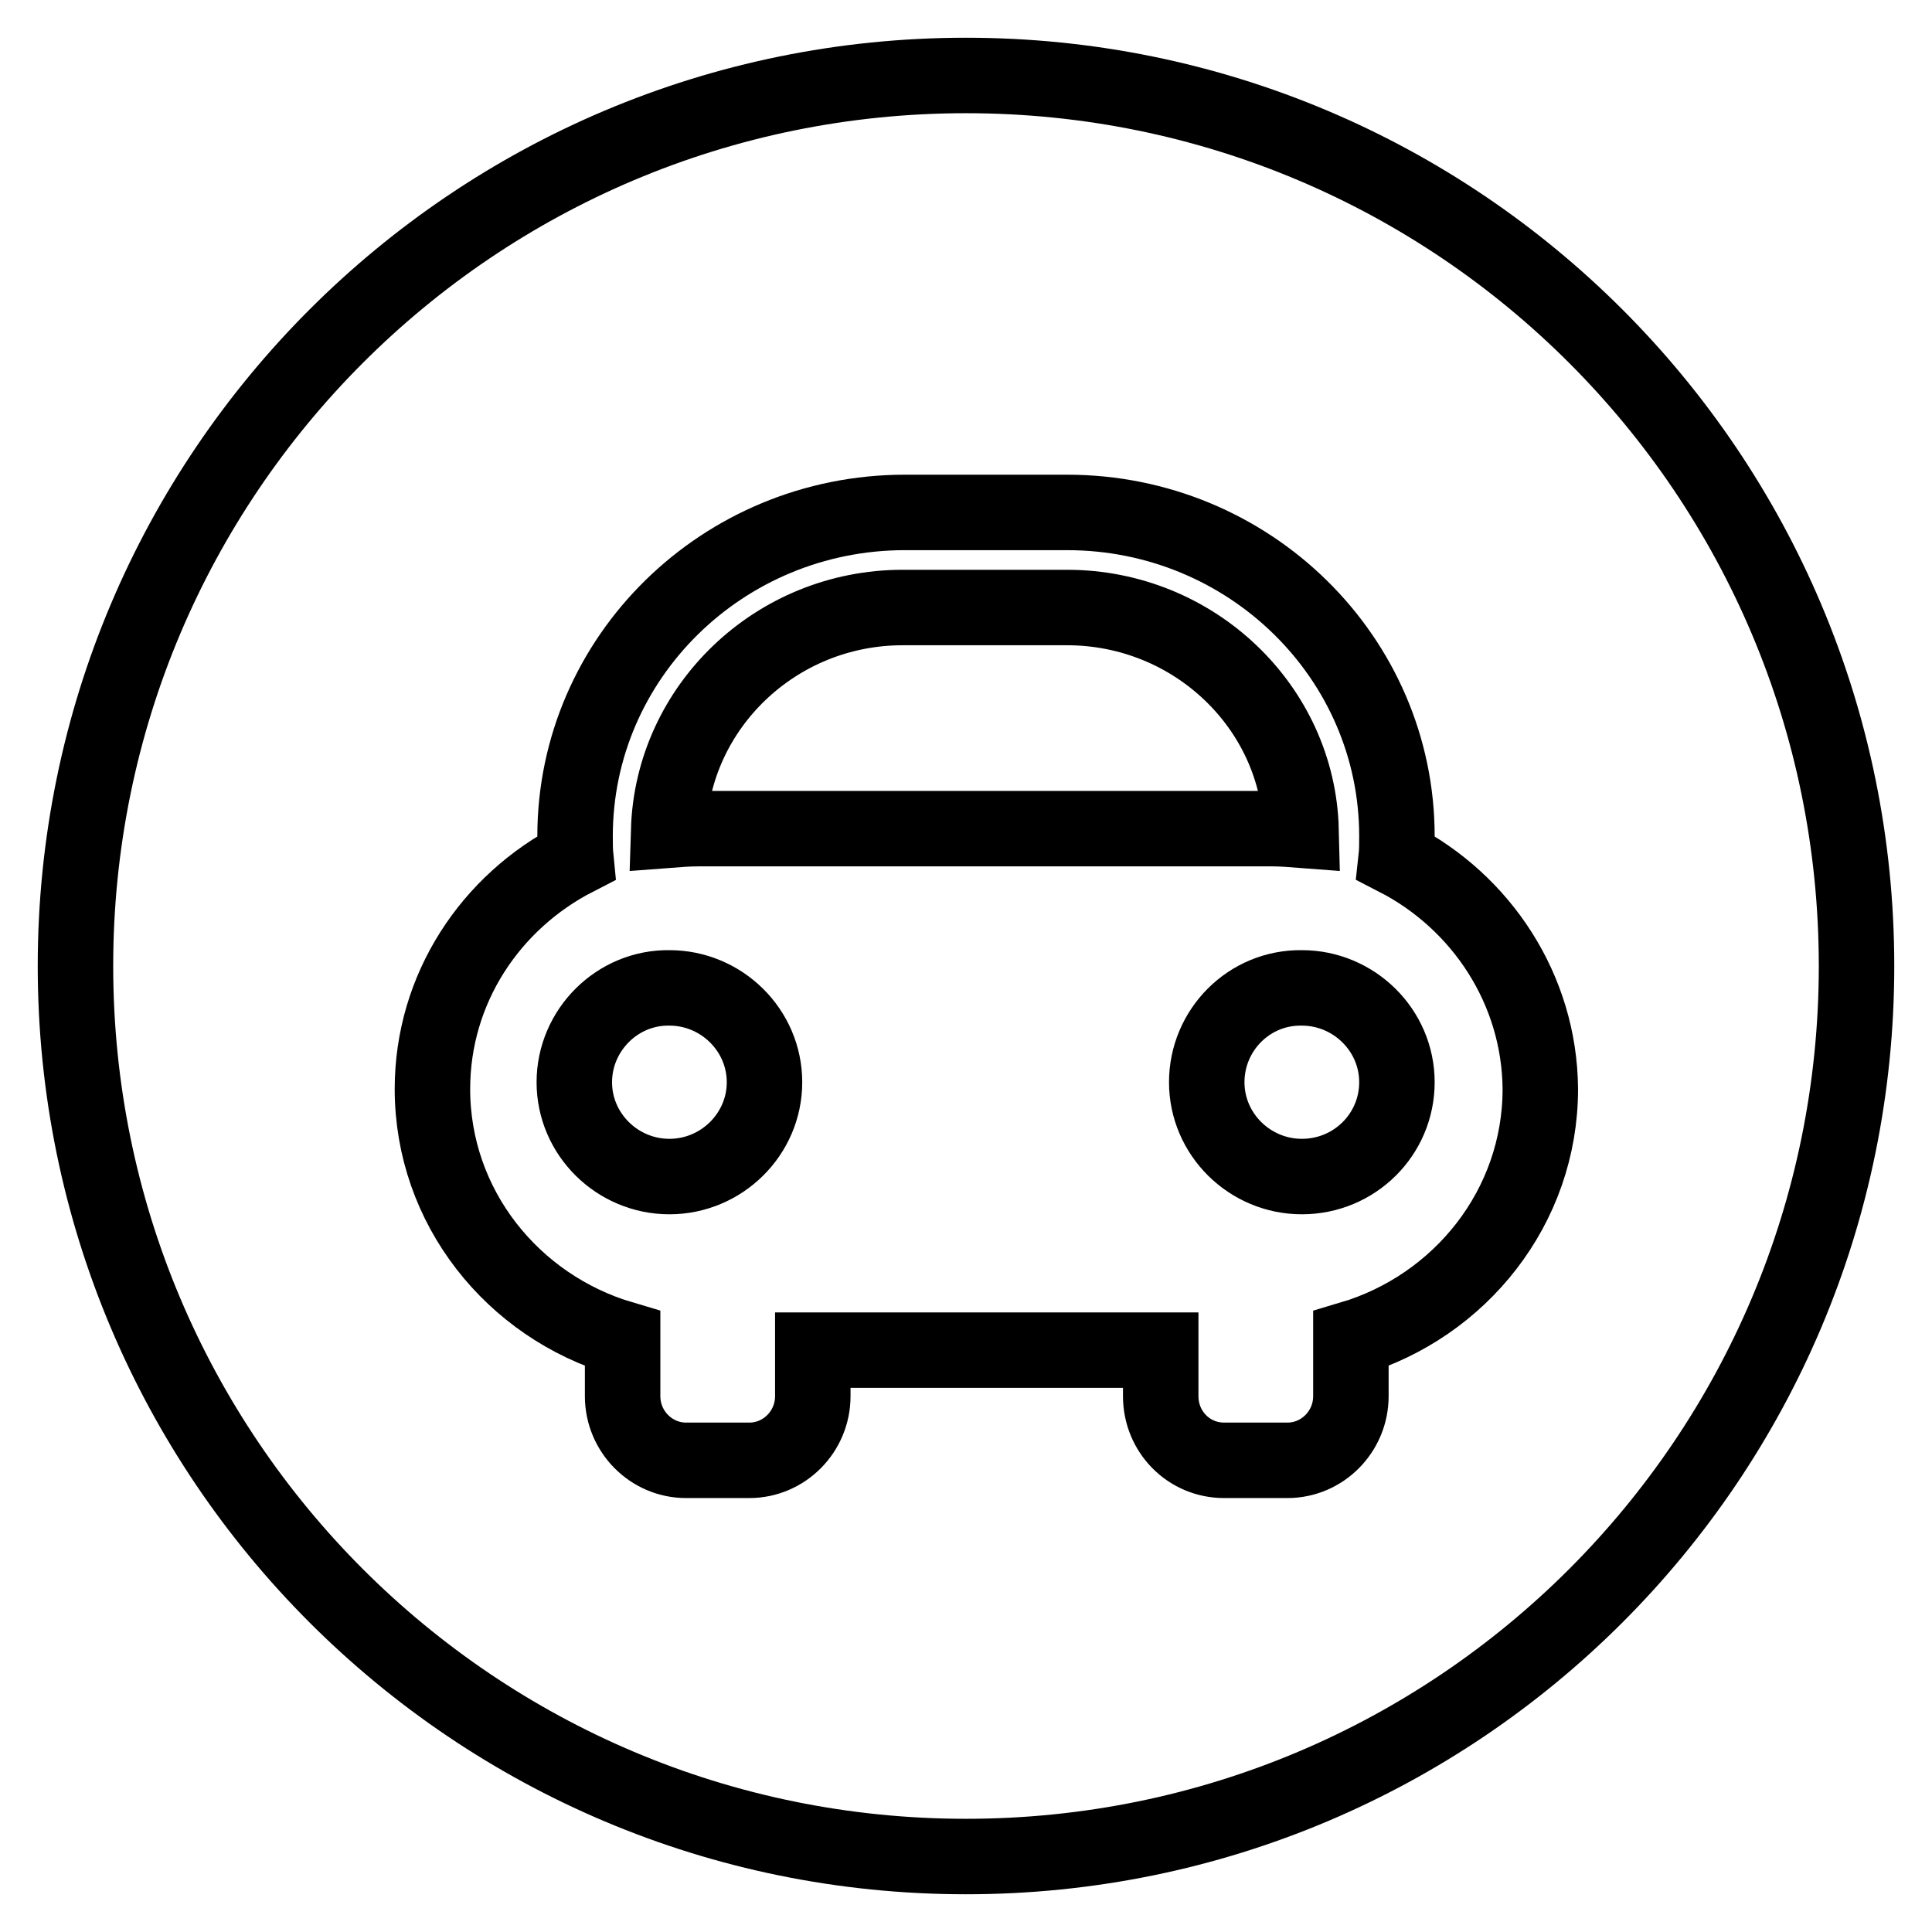 <?xml version="1.0" encoding="utf-8"?>
<!-- Svg Vector Icons : http://www.onlinewebfonts.com/icon -->
<!DOCTYPE svg PUBLIC "-//W3C//DTD SVG 1.1//EN" "http://www.w3.org/Graphics/SVG/1.1/DTD/svg11.dtd">
<svg version="1.1" xmlns="http://www.w3.org/2000/svg" xmlns:xlink="http://www.w3.org/1999/xlink" x="0px" y="0px" viewBox="0 0 256 256" enable-background="new 0 0 256 256" xml:space="preserve">
<g> <path stroke-width="10" fill-opacity="0" stroke="#000000"  d="M128,246c-65.2,0-118-52.8-118-118C10,62.8,62.8,10,128,10c65.2,0,118,52.8,118,118 C246,193.2,193.2,246,128,246z M185,113.7c0.1-0.9,0.1-1.9,0.1-2.9c0-23.7-19.6-42.9-43.7-42.9h-21.5c-24.1,0-43.7,19.2-43.7,42.9 c0,1,0,1.9,0.1,2.9c-11.3,5.8-19,17.3-19,30.6c0,15.6,10.6,28.8,25.2,33.1v7.6c0,4.7,3.8,8.5,8.4,8.5h8.4c4.6,0,8.4-3.8,8.4-8.5 v-6.1h46.1v6.1c0,4.7,3.7,8.5,8.4,8.5h8.4c4.6,0,8.4-3.8,8.4-8.5v-7.6c14.5-4.3,25.1-17.5,25.1-33.1 C204,131.1,196.3,119.5,185,113.7L185,113.7z M88.7,155.9c-6.9,0-12.6-5.6-12.6-12.5l0,0c0-6.9,5.7-12.6,12.6-12.5l0,0 c6.9,0,12.6,5.6,12.6,12.5l0,0C101.3,150.3,95.6,155.9,88.7,155.9L88.7,155.9z M92.5,109.8c-1.3,0-2.6,0.1-3.9,0.2 c0.5-16.3,14.2-29.5,31-29.5h21.8c16.8,0,30.6,13.2,31,29.5c-1.3-0.1-2.6-0.2-3.8-0.2H92.5L92.5,109.8z M172.5,155.9 c-6.9,0-12.6-5.6-12.6-12.5l0,0c0-6.9,5.6-12.6,12.6-12.5l0,0c6.9,0,12.6,5.6,12.6,12.5l0,0C185.1,150.3,179.5,155.9,172.5,155.9 L172.5,155.9z"/></g>
</svg>